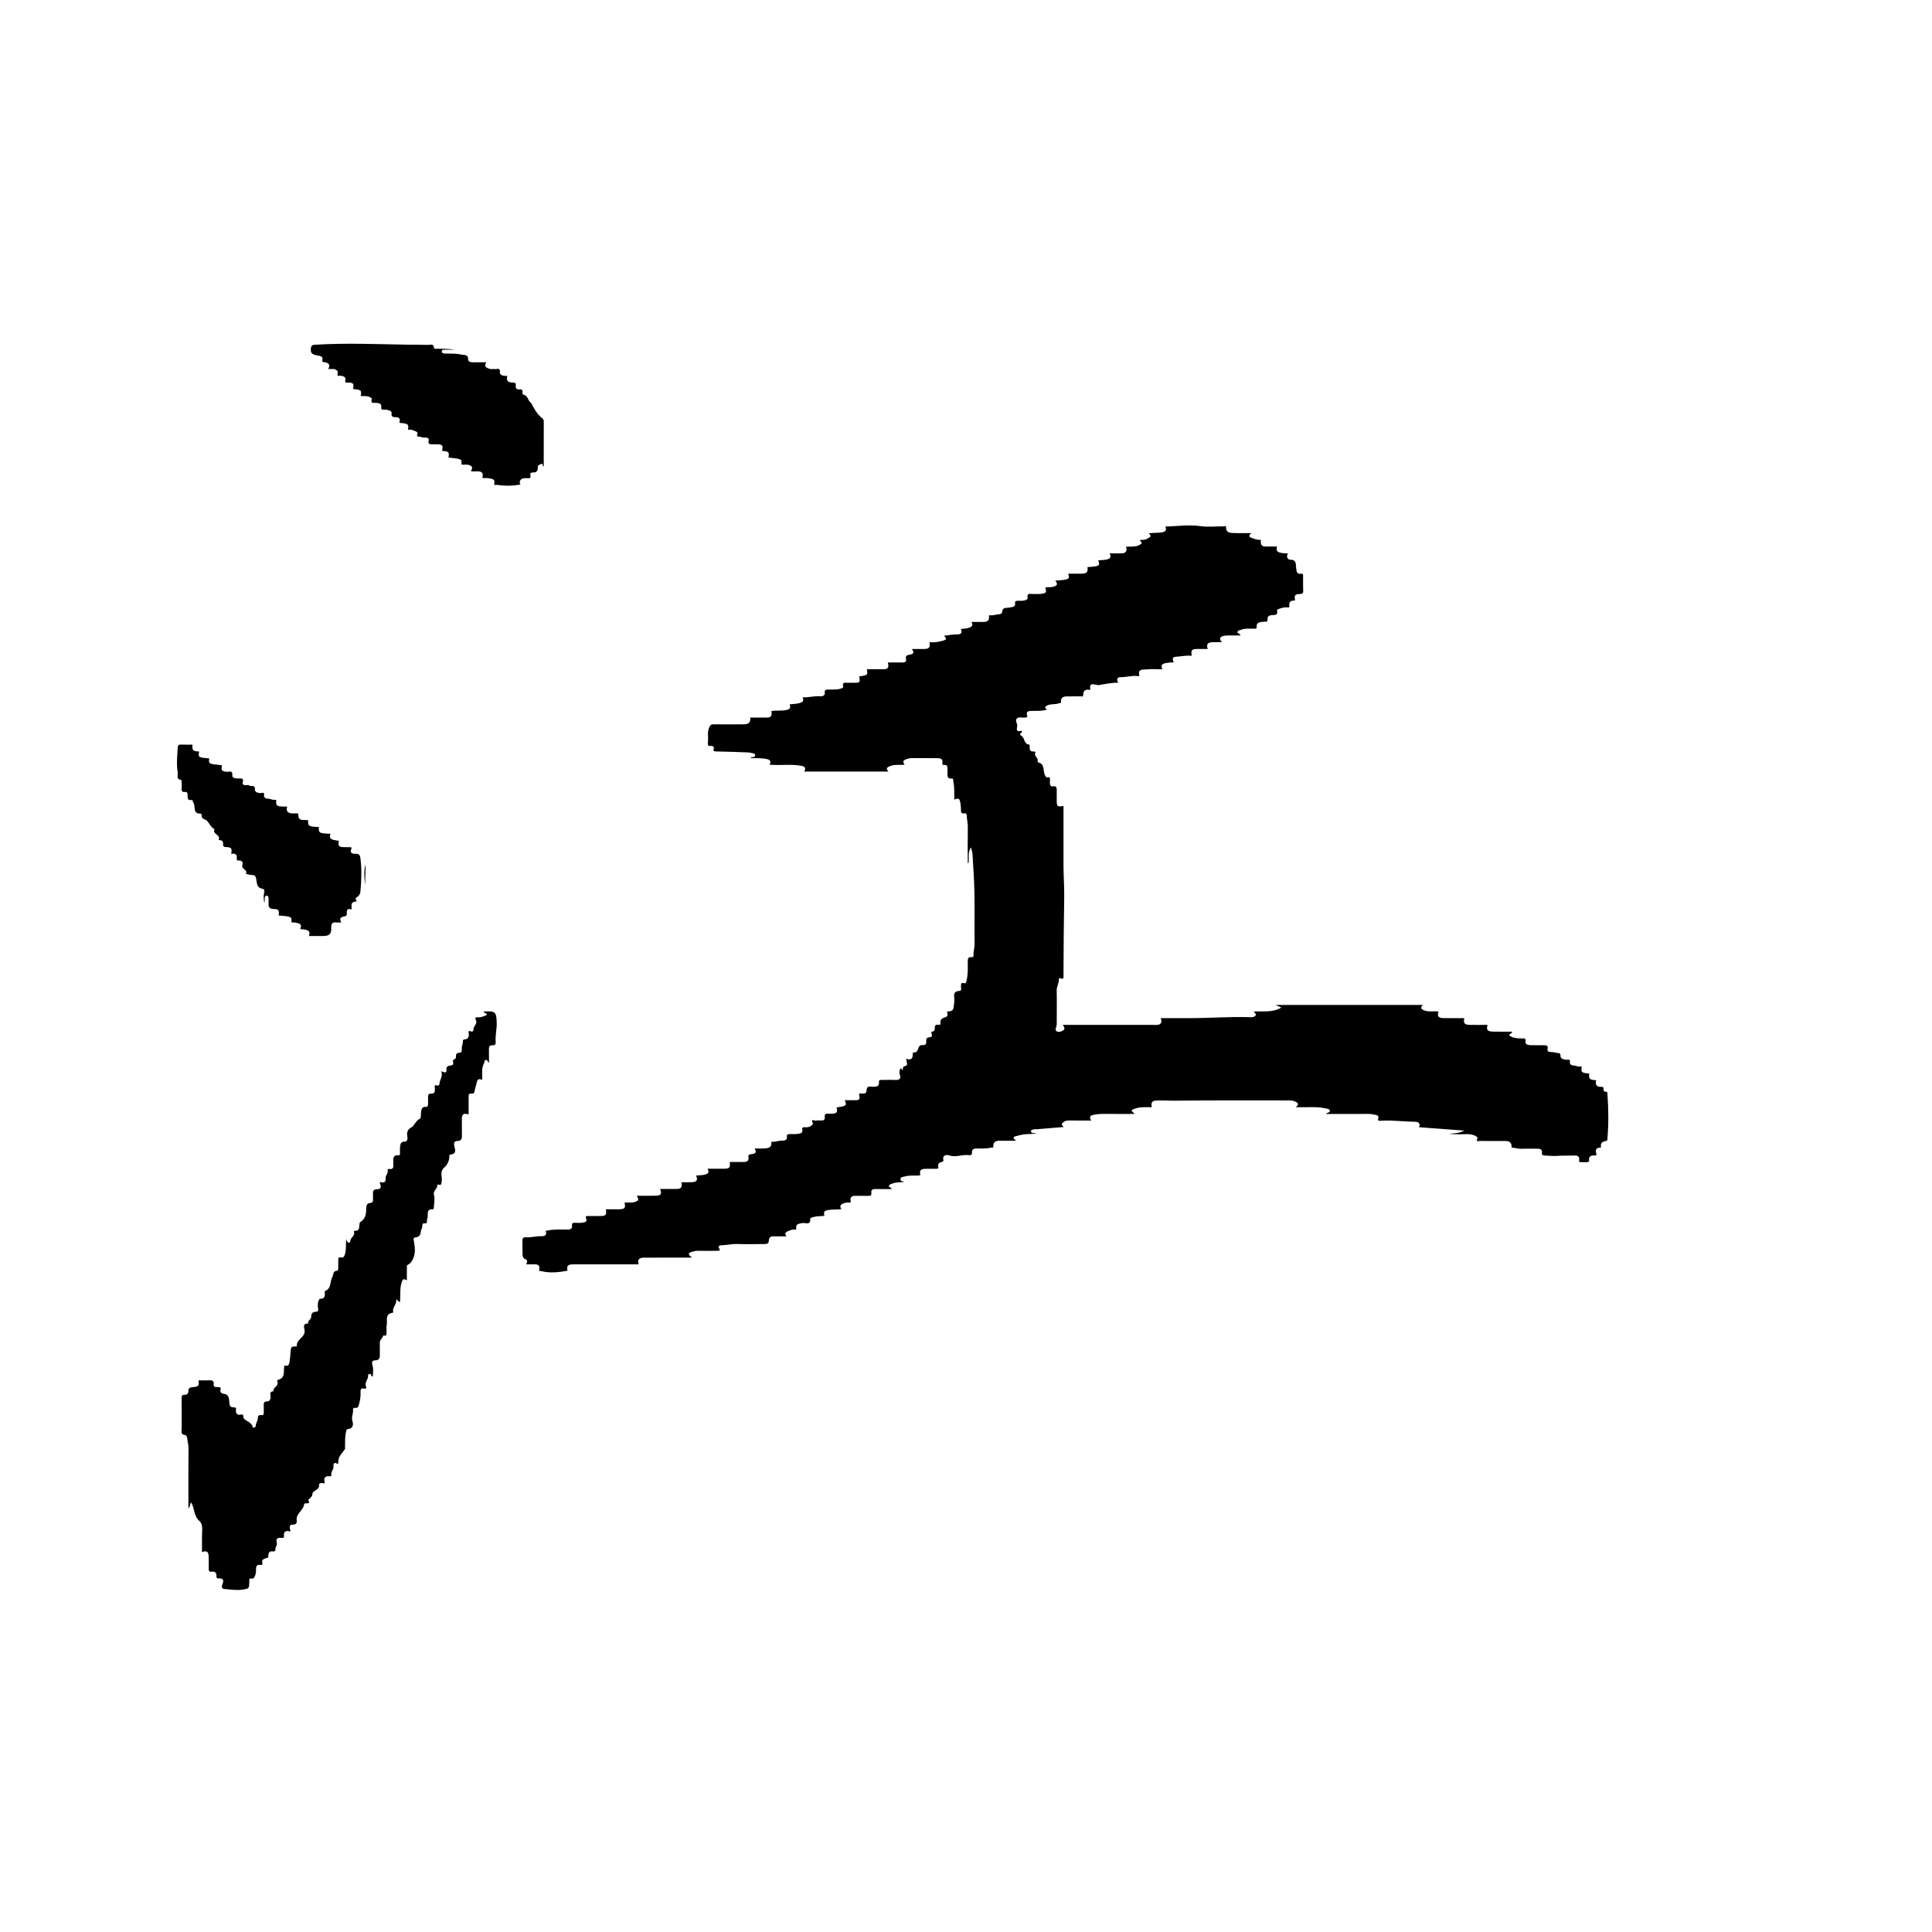 <?xml version="1.0" standalone="no"?><!DOCTYPE svg PUBLIC "-//W3C//DTD SVG 1.1//EN" "http://www.w3.org/Graphics/SVG/1.1/DTD/svg11.dtd"><svg t="1614916680996" class="icon" viewBox="0 0 1024 1024" version="1.1" xmlns="http://www.w3.org/2000/svg" p-id="1379" xmlns:xlink="http://www.w3.org/1999/xlink" width="64" height="64"><defs><style type="text/css"></style></defs><path d="M578.411 593.92c-4.117 0-7.872 0.021-11.605-0.021-1.045-0.021-2.069 0.085-2.901 0.683-0.917 0.64-1.92 1.429-0.043 2.752-5.056 0.427-9.643 0.811-14.229 1.173-0.597 0.043-1.237-0.107-1.771 0.085-0.555 0.192-1.515 0.235-1.429 1.088 0.064 0.597 0.683 0.917 1.365 0.875 0.491-0.021 0.981 0 1.472 0.213-2.667 0.427-5.376 0.128-8.021 0.725-0.96 0.213-1.941 0.469-2.901 0.725-1.643 0.448-1.429 1.28 0.299 2.411h-9.088c-1.877 0-3.221 0.832-3.051 2.795 0.107 1.237-0.597 0.683-1.003 0.789-2.56 0.683-5.205 0.512-7.829 0.512-1.579 0-2.645 0.469-2.496 2.325 0.085 1.109-0.789 1.344-1.557 1.216-3.456-0.576-6.827 1.344-10.389 0.149-1.408-0.469-3.861-0.491-3.221 2.581 0.107 0.555-0.448 0.768-0.981 0.896-1.28 0.341-2.091 0.939-1.707 2.539 0.299 1.216-0.768 1.024-1.472 1.045-1.792 0.021-3.584-0.043-5.376 0.021-2.624 0.085-3.2 0.853-2.709 3.456-2.667 0.363-5.419-0.213-8.064 0.576-0.939 0.277-2.197 0.128-2.432 1.28-0.256 1.365 1.195 1.28 2.091 1.621-2.005 0.363-3.968 0-5.845 0.704-0.875 0.32-1.963 0.427-2.347 1.301-0.448 1.045 1.387 0.704 1.365 1.792-2.816 0-5.611 0.064-8.405-0.021-1.579-0.043-2.517 0.384-2.304 2.133 0.171 1.365-0.597 1.515-1.685 1.493-2.304-0.043-4.608 0.043-6.912-0.021-1.835-0.043-2.731 0.832-2.368 2.539 0.277 1.301-0.491 1.024-1.088 1.024-1.024 0-1.984 0.085-2.944 0.533-1.429 0.661-1.941 1.493-0.811 2.923-2.347 0.427-4.693 0.085-7.04 0.512-2.176 0.405-2.603 1.131-1.984 3.093-1.92 0.192-3.84 0.085-5.717 0.576-0.789 0.213-1.877 0.469-1.856 1.045 0.256 3.648-2.688 1.877-4.032 2.197-1.835 0.427-3.733 0.128-3.371 2.923 0.128 0.939-0.683 0.533-1.003 0.512-1.344-0.085-2.411 0.448-3.605 0.96-1.451 0.64-1.408 1.429-0.619 2.645-2.197 0-4.309 0.043-6.443-0.021-1.685-0.043-2.816 0.448-2.859 2.368-0.064 1.877-1.536 1.707-2.773 1.728-4.608 0.043-9.216 0.149-13.824-0.021-2.731-0.107-5.376 0.533-8.085 0.64-0.789 0.021-2.731-0.021-1.472 2.005 0.427 0.683 0.149 0.939-1.237 0.96-3.413 0.043-6.827 0.043-10.24 0-1.024 0-1.984 0.213-2.965 0.491-2.005 0.533-2.752 1.259-0.043 3.115h-7.915c-5.973 0-11.947-0.021-17.92 0.021-2.368 0.021-3.371 1.387-2.453 3.563h-19.712c-5.035 0-10.069-0.021-15.104 0-2.837 0.021-3.456 0.768-2.965 3.349-4.608 0.875-9.237 1.387-13.867 0.235-0.576-0.149-1.387 0.277-1.088-1.045 0.384-1.728-0.533-2.603-2.347-2.56-1.451 0.043-2.88 0-4.629 0 0.896-1.515 0.789-2.432-0.896-2.944-0.491-0.149-0.939-1.237-0.981-1.92-0.107-2.645-0.043-5.291-0.064-7.936 0-1.259 0.768-1.621 1.856-1.536 2.731 0.213 5.355-0.661 8.085-0.576 2.432 0.085 3.093-1.003 2.304-2.795 3.883-0.96 7.893-0.725 11.861-0.704 1.493 0.021 2.347-0.704 2.176-2.005-0.192-1.472 0.491-1.6 1.536-1.6 1.365 0 2.773 0.171 4.075-0.085 1.045-0.213 2.688-0.341 1.813-2.347-0.576-1.259 0.512-1.152 1.237-1.152 2.048-0.021 4.096 0 6.144 0 3.136 0 3.605-0.533 3.115-3.584 2.411 0 4.8 0.021 7.168 0 2.88-0.043 3.392-0.725 2.731-3.435 1.728-0.448 3.541 0.192 5.269-0.384 2.304-0.768 2.389-0.896 1.301-3.349 3.477 0 6.848 0.064 10.219-0.021 2.517-0.064 3.157-1.131 2.027-3.563h8.149c3.115 0 3.541-0.491 3.285-3.584 1.877 0 3.755 0.085 5.632-0.021 2.475-0.149 3.072-1.216 2.048-3.456 1.493-0.256 2.987-0.149 4.48-0.512 1.92-0.469 2.667-1.131 1.579-3.157h8.747c2.901-0.021 3.392-0.576 3.029-3.584 2.411 0 4.779-0.021 7.168 0 1.749 0.021 3.072-0.363 2.752-2.539-0.192-1.259 0.427-1.472 1.579-1.621 1.365-0.171 3.307-0.427 1.664-3.008 1.963 0 3.712 0.107 5.44-0.021 1.792-0.128 3.669-0.448 3.435-2.923-0.085-0.811 0.384-0.619 0.704-0.597 1.621 0.107 3.115-0.619 4.757-0.597 1.387 0.021 3.2-0.043 2.773-2.517-0.128-0.768 0.853-0.981 1.6-0.981 1.28 0 2.581 0.149 3.84-0.064 1.365-0.213 3.243-0.064 2.709-2.56-0.235-1.067 0.853-0.981 1.557-0.96 1.323 0.064 2.539-0.107 3.52-1.088 0.277-0.277 0.725-0.832 0.619-1.003-1.643-2.795 1.003-1.259 1.579-1.429 0.853-0.256 1.856-0.107 2.795-0.064 1.259 0.043 2.048-0.448 1.877-1.771-0.256-1.813 0.768-1.941 2.112-1.835 0.512 0.043 1.024 0 1.536 0 2.731-0.043 3.243-0.704 2.645-3.349 5.227-0.725 5.504-0.96 4.267-3.797h5.12c2.923-0.021 3.115-0.299 2.453-3.371 1.301-0.704 3.883 0.725 3.968-1.621 0.128-3.008 1.984-2.133 3.52-2.155 1.707-0.043 3.349-0.043 3.093-2.496-0.128-1.216 0.747-1.088 1.515-1.109 2.475 0 4.949-0.107 7.424 0.021 2.091 0.107 2.816-1.024 2.176-2.624-0.576-1.451-0.107-2.496 0.32-3.733 0.384 0.405 0.704 0.747 1.216 1.28 0.128-1.088-0.384-1.963 1.28-2.325 1.835-0.405 0.491-2.389 0.533-3.84 2.197 0.768 3.499 0.235 3.435-2.261 0-0.405 0.149-0.811 0.235-1.216 3.307 0.939 1.941-4.075 4.779-3.776 0.341 0.043 0.704 0.043 1.024-0.043 2.069-0.555 0.469-2.645 1.515-3.648 0.832-0.811 3.477 0.128 2.411-2.453-0.277-0.683-0.128-0.917 0.533-1.024 0.981-0.128 1.237-1.088 1.195-1.685-0.107-1.643 0.576-2.133 2.069-1.92 0.427 0.064 1.067-0.064 0.981-0.533-0.491-2.411 0.96-2.965 2.837-3.584 1.216-0.405 0.981-1.771 0.533-2.859 3.413-0.341 3.435-0.341 3.883-4.779 0.085-0.939 0.128-1.899 0-2.816-0.299-2.027 0.341-3.243 2.496-3.328 1.835-0.085 0.96-1.472 1.088-2.304 0.149-1.024-0.384-2.411 1.643-1.835 1.024 0.299 1.195-0.832 1.344-1.472 0.768-3.328 0.64-6.741 0.597-10.133-0.021-1.451 0.341-2.347 1.984-2.197 0.725 0.064 1.152-0.235 1.088-1.003-0.149-2.048 0.597-3.989 0.555-6.037-0.107-9.045 0.085-18.091-0.085-27.136-0.128-6.848-0.619-13.696-1.024-20.544-0.064-1.024-0.491-2.048-0.832-3.477-1.877 2.859-0.811 5.739-1.28 8.363-0.533 0.021-0.341-0.384-0.384-0.619-0.043-0.341-0.021-0.683-0.021-1.024 0-5.803-0.085-11.605 0.043-17.408 0.043-2.048-0.533-4.011-0.555-6.037-0.021-0.789-0.427-1.472-1.195-1.323-2.197 0.384-1.813-1.045-1.877-2.347-0.064-1.429-0.192-2.859-0.555-4.224-0.491-1.792-1.771-1.131-2.987-0.661-0.085-3.243 0.192-6.485-0.533-9.664-0.128-0.597 0.235-1.621-0.811-1.536-2.688 0.213-2.261-1.621-2.261-3.221v-1.024c0-2.88 0-2.88-2.731-3.093 0.341-2.731-0.192-3.435-2.731-3.456-4.523-0.021-9.045 0.021-13.568-0.021-0.96 0-1.813 0.235-2.688 0.533-1.515 0.512-2.368 1.28-0.981 2.944-2.688 0.341-5.269-0.277-7.68 0.725-1.323 0.555-2.667 1.088-0.917 2.923h-44.587c0.896-1.856 0.384-2.688-1.621-3.051-5.568-1.024-11.179-0.085-16.768-0.597 0.853-1.792 0.341-2.603-1.643-3.008-2.773-0.597-5.568-0.341-8.363-0.491 0.235-0.811 0.875-0.384 1.301-0.491 0.555-0.128 0.981-0.427 1.045-0.939 0.085-0.576-0.405-0.939-0.917-1.045-1.067-0.235-2.133-0.491-3.2-0.533-5.504-0.213-11.029-0.405-16.555-0.512-1.152-0.021-1.707-0.128-1.28-1.451 0.341-1.045-0.811-1.579-1.28-1.493-2.389 0.448-1.835-1.216-1.749-2.368 0.171-2.496-0.512-5.035 0.661-7.509 0.555-1.195 1.045-1.579 2.347-1.557 5.291 0.064 10.581 0.064 15.872 0 2.773-0.021 3.712-1.045 3.477-3.563h8.192c2.901-0.021 3.392-0.576 3.051-3.456 2.496-0.427 5.035-0.043 7.595-0.491 2.24-0.384 2.709-1.173 2.069-3.093 6.656-0.448 7.893-1.088 6.869-3.691 3.157 0.149 6.229-0.832 9.387-0.555 1.28 0.128 2.475-0.533 2.347-1.707-0.256-2.133 1.067-1.813 2.219-1.856 2.112-0.064 4.224 0.149 6.293-0.512 0.619-0.192 1.365-0.448 1.237-1.024-0.661-2.795 1.365-1.963 2.667-2.048 1.109-0.064 2.219 0 3.328-0.021 2.944-0.021 3.115-0.277 2.475-3.349 4.544-0.661 4.629-0.747 4.075-3.819 2.923 0 5.824 0.021 8.704 0 2.517-0.021 3.115-0.811 2.432-3.584 2.581 0 5.099-0.021 7.595 0.021 1.301 0.021 2.368-0.32 2.048-1.813-0.405-1.899 0.533-2.091 2.048-2.368 2.112-0.363 2.325-1.216 1.045-2.987 2.197 0 4.331 0.021 6.443 0 1.813-0.021 3.392-0.277 2.944-2.773-0.235-1.28 0.875-0.768 1.365-0.768 2.048 0.043 3.968-0.363 5.952-0.939 2.475-0.725 1.088-1.515 0.363-2.517 2.197-0.363 4.523-0.725 6.933-0.725 2.261 0 2.773-0.939 1.984-2.88 5.035-0.384 7.061-1.195 5.589-3.733h6.443c1.792 0 3.051-0.768 2.859-2.645-0.107-0.981 0.213-1.003 0.832-0.896 1.472 0.213 2.816-0.469 4.245-0.491 0.896-0.021 1.835-0.448 1.856-1.067 0.107-3.008 2.453-2.155 4.075-2.56 1.387-0.341 3.2-0.107 2.795-2.581-0.128-0.768 0.853-0.981 1.6-1.003 0.939-0.021 1.899 0.107 2.816-0.043 0.981-0.149 2.475-0.491 2.261-1.557-0.512-2.667 1.28-1.92 2.517-1.984 1.536-0.064 3.093 0.149 4.608-0.064 1.408-0.192 3.349-0.256 2.389-2.688-0.32-0.811 0.299-0.789 0.811-0.832 0.939-0.043 1.899 0.085 2.795-0.149 1.749-0.427 3.584-0.981 1.515-3.349 7.296-0.427 7.957-0.768 6.827-3.691 2.432 0 4.8 0.043 7.168 0 2.795-0.043 3.392-0.747 3.093-3.477 6.357-0.384 6.805-0.661 5.653-3.563 5.013-0.299 7.637-0.469 6.08-3.712 2.283 0 4.48 0.064 6.677-0.021 1.984-0.085 2.837-1.536 1.984-3.477 2.347-0.235 4.736 0.256 6.933-0.853 1.749-0.875 1.792-1.003 0.341-2.688 1.323-0.299 2.709 0.149 3.925-0.683 1.045-0.747 3.008-0.981 0.896-2.859 2.475-0.427 4.651-0.171 6.848-0.533 2.176-0.384 2.624-1.131 1.984-3.115 6.187-0.107 12.245-1.109 18.453-0.213 4.011 0.576 8.171 0.085 12.267 0.149 0.469 0 1.429-0.64 1.408 0.64-0.064 2.496 1.792 2.795 3.563 2.859 3.157 0.128 6.315 0.043 9.856 0.043-1.749 1.451-1.237 2.091 0.405 2.645 1.515 0.512 2.965 1.195 4.629 0.896-0.32 2.667 0.469 3.648 2.795 3.605 1.92-0.043 3.84 0 5.781 0-0.768 2.795 0.341 3.499 5.824 3.669-1.259 1.728-0.043 3.328 1.131 3.307 3.499-0.107 2.923 2.603 3.157 4.331 0.256 1.899 0.192 3.435 2.752 3.093 1.045-0.128 0.939 0.725 0.939 1.387 0.021 2.56-0.064 5.12 0.043 7.68 0.064 1.408-0.533 1.664-1.792 1.685-2.56 0.064-3.029 0.747-2.496 3.413-1.941-0.021-3.477 0.448-3.051 2.901 0.192 1.088-0.683 0.811-1.152 0.768-1.472-0.107-2.859 0.213-4.181 0.747-0.469 0.192-1.344 0.277-1.152 1.109 0.491 2.283-1.152 2.176-2.517 2.24-1.557 0.064-2.688 0.469-2.539 2.325 0.128 1.493-1.259 1.109-1.813 1.173-1.963 0.277-4.16-0.128-3.989 3.029 0.064 0.981-1.045 0.597-1.643 0.64-2.197 0.107-4.437-0.32-6.507 0.619-0.64 0.277-1.6 0.107-1.92 0.939-0.469 1.237 1.28 0.768 1.536 2.048-2.155 0-4.139-0.021-6.123 0-0.853 0.021-1.707 0.021-2.539 0.192-1.941 0.384-3.093 1.216-1.195 3.392-1.941 0-3.563-0.043-5.184 0.021-2.432 0.107-3.179 1.216-2.304 3.563-1.899 0-3.776-0.021-5.653 0-2.859 0.021-3.349 0.597-2.859 3.605-2.667-0.277-5.248 0.299-7.851 0.491-2.325 0.149-2.645 0.683-1.664 2.965-6.336 0.405-7.04 0.832-6.08 3.712-2.923 0-5.845-0.213-8.725 0.085-1.515 0.149-4.181-0.363-3.541 2.837 0.235 1.173-0.768 0.661-1.109 0.64-2.901-0.277-5.717 0.661-8.619 0.619-1.771-0.043-2.539 0.981-1.365 2.944-3.563-0.085-6.891 0.725-10.261 1.237-0.555 0.085-0.96-0.043-1.408-0.149-3.029-0.661-3.477-0.299-3.136 2.731-2.816-0.427-3.648 0.171-3.797 2.816-0.064 1.024-0.811 0.576-1.237 0.576-2.56 0.043-5.12 0.021-7.68 0.043-1.813 0.021-3.008 0.981-2.837 2.752 0.128 1.195-0.533 0.661-0.939 0.832-2.027 0.875-4.352 0.192-6.379 1.237-1.515 0.789-1.387 1.429 0.021 2.112-2.667 0.96-5.44 0.64-8.171 0.747-1.557 0.064-3.285 0.064-2.432 2.603 0.32 0.917-0.683 0.896-1.365 0.96-1.323 0.149-2.859-0.533-3.968 0.384-1.365 1.131 0.107 2.517 0.085 3.819-0.021 1.195-1.195 3.755 2.069 2.752 0.427-0.128 0.533 0.789 0.277 0.939-1.216 0.619-0.939 1.344-0.085 1.835 1.835 1.067 1.109 4.267 3.904 4.523 0.512 0.043 0.448 0.853 0.405 1.365-0.128 1.557 0.363 2.496 2.112 2.325 0.427-0.043 1.088 0.192 0.896 0.597-0.981 1.92 1.877 2.795 1.173 4.587-0.043 0.128 0.213 0.555 0.384 0.597 3.776 1.003 2.261 4.757 3.648 6.997 0.277 0.448 0.491 1.067 1.024 0.939 2.027-0.469 1.472 1.024 1.493 1.941 0.021 1.557-0.299 3.179 2.219 2.795 1.067-0.149 1.387 0.725 1.387 1.707-0.021 1.963-0.021 3.925 0 5.888 0.021 3.136 0.341 3.371 3.584 2.837v31.232c0 5.781 0.469 11.563 0.384 17.301-0.235 13.717-0.341 27.413-0.384 41.131 0 1.131 0.299 2.688-1.771 1.536-0.107-0.064-0.704 0.363-0.683 0.533 0.149 2.155-1.216 3.989-1.152 6.165 0.128 5.547 0.043 11.093 0.021 16.64 0 0.768 0.043 1.557-0.171 2.283-0.299 0.981-0.853 2.112 0.256 2.667 1.067 0.533 2.347 0.128 3.371-0.576 1.28-0.853 0.363-1.749-0.192-2.88h48.171c0.683 0 1.387 0.064 2.048-0.021 1.899-0.277 2.496-1.451 1.6-3.563h15.083c10.901 0.021 21.781-0.875 32.661-0.491 0.981 0.043 2.005-0.128 2.539-0.853 0.619-0.853-0.491-1.408-1.003-2.155 4.928-0.32 9.92 0.725 14.72-2.112-1.088-0.491-1.92-0.853-3.157-1.387h78.229c-1.771 1.515-0.917 2.283 0.704 2.923 2.453 0.981 5.035 0.171 7.531 0.619-0.875 2.219-0.107 3.392 2.368 3.435 3.755 0.064 7.509 0.021 11.264 0.021-0.597 2.603 0.128 3.541 2.837 3.584 3.157 0.043 6.315 0 9.493 0-0.747 2.709-0.149 3.477 3.008 3.563 3.307 0.085 6.613 0.021 9.963 0.021 0.128 1.28-1.579 0.832-1.408 2.069 1.877 1.323 4.181 1.536 6.549 1.536 1.088 0 2.347-0.448 2.005 1.728-0.235 1.536 1.493 1.792 2.773 1.835 2.304 0.064 4.608 0.021 6.912 0.021 1.344 0 2.453 0.107 2.005 2.005-0.235 1.003 0.448 1.579 1.493 1.579 1.109 0 2.155 0.149 3.221 0.448 1.088 0.299 2.219-0.299 2.155 1.835-0.043 1.259 1.941 1.877 3.499 1.835 0.811-0.021 1.792-0.363 1.451 1.28-0.192 0.939 0.747 1.728 1.771 1.749 1.536 0.021 2.901 1.024 4.523 0.427-0.469 3.264-0.149 3.563 3.968 3.819-0.32 2.88 0.171 3.392 3.669 3.563-0.576 2.325 0.192 3.712 2.795 3.52 0.725-0.043 1.173 0.192 1.109 1.003-0.085 0.981 0.107 1.643 1.344 1.6 0.896-0.021 0.683 0.789 0.725 1.344 0.597 7.829 0.661 15.68 0 23.509-0.043 0.469 0.107 1.067-0.619 1.195-1.835 0.32-3.285 0.96-2.752 3.285 0.021 0.064-0.32 0.299-0.491 0.299-3.157 0.064-2.155 2.176-1.92 3.989-1.707 0.427-4.331-0.597-3.925 3.072 0.107 0.896-2.88 0.619-4.459 0.619-1.195 0-0.789-0.811-0.768-1.579 0.021-1.301-0.853-2.005-2.155-1.941-3.221 0.149-6.443-0.064-9.664 0.192-2.197 0.171-4.501-0.128-6.763-0.213-0.747-0.021-1.323-0.363-1.195-1.259 0.299-2.027-0.917-2.347-2.539-2.325-2.901 0.043-5.803-0.085-8.704 0.043-1.472 0.064-2.795-0.555-4.224-0.555-0.64 0-0.661-0.128-0.64-0.832 0.021-1.963-1.28-2.752-3.157-2.731-4.608 0.021-9.216 0.021-13.824-0.021-0.725 0-2.069 0.533-1.109-1.301 0.363-0.704-0.896-1.408-1.771-1.728-2.816-1.003-5.717-0.405-8.576-0.533-1.515-0.064-3.051-0.021-4.608-0.277 2.709-0.192 5.419-0.235 8-1.664-7.979-0.597-15.936-1.195-23.979-1.792 0.917-2.325-0.491-2.901-2.432-2.923-5.867-0.021-11.691-0.875-17.579-0.533-0.896 0.043-2.133 0.427-1.579-1.408 0.299-0.96-0.363-1.472-1.408-1.685-1.323-0.256-2.624-0.512-3.989-0.491-7.381 0.043-14.784 0.021-22.293 0.021 0.555-0.96 2.219-0.576 2.005-1.707-0.213-1.152-1.643-1.067-2.539-1.28-4.096-0.96-8.277-0.512-12.416-0.597-0.917-0.021-1.856 0-3.136 0 2.048-1.643 1.152-2.411-0.448-3.072-1.045-0.448-2.112-0.512-3.221-0.512-20.053 0-40.107-0.107-60.16 0.128-3.093 0.043-6.187-0.192-9.28-0.107-1.856 0.043-3.755 0.149-3.285 2.88 0.213 1.173-0.725 0.64-1.109 0.64-2.603 0.085-5.227-0.128-7.765 0.811-2.24 0.832-2.283 0.747-0.064 2.795-5.653 0-10.965 0.043-16.277-0.021-1.963-0.021-3.861 0.149-5.76 0.555-1.579 0.277-2.219 1.152-0.981 2.987zM153.963 811.755c-2.155-0.597-3.733-0.427-3.456 2.432 0.128 1.28-1.024 0.896-1.685 0.875-1.899-0.043-2.709 0.64-2.112 2.624 0.363 1.216-0.725 2.176-0.725 3.285-0.021 2.005-1.493 1.088-2.389 1.301-2.048 0.491-0.96 3.072-1.685 3.328-1.387 0.491-3.285 0.683-2.923 2.304 0.405 1.899-0.491 1.557-1.451 1.515-1.536-0.064-1.813 0.811-1.835 2.112-0.021 1.131 0.064 2.24-0.448 3.435-0.491 1.152-0.597 1.877-2.069 1.685-1.451-0.192-1.003 1.045-1.045 1.792-0.149 3.627-0.128 3.584-3.691 4.096-3.264 0.469-6.485-0.085-9.685-0.363-1.707-0.149-1.109-1.835-0.811-2.603 0.789-2.155 0.299-3.115-2.027-2.965-0.875 0.064-1.237-0.299-1.195-1.173 0.064-1.792-0.725-2.688-2.603-2.411-1.344 0.213-1.515-0.555-1.493-1.664 0.021-2.325 0.064-4.651-0.085-6.955-0.128-2.133-1.408-2.645-3.499-1.749 0-2.923-0.021-5.717 0-8.512s0.747-6.144-1.387-8.021c-3.093-2.709-2.432-6.635-4.267-9.621-0.043-0.064-0.128-0.107-0.277-0.192-0.277 1.024-0.299 2.112-1.259 3.157 0-10.88-0.043-21.525 0.043-32.171 0.021-1.728-0.555-3.307-0.661-5.013-0.043-0.597-0.597-1.621-0.981-1.664-2.731-0.192-1.963-2.176-1.963-3.691-0.043-5.205 0-10.411-0.021-15.616 0-1.195-0.085-2.176 1.643-2.048 1.131 0.085 1.963-0.768 1.92-1.92-0.064-1.813 1.067-2.005 2.432-2.133 2.987-0.256 3.392-0.768 2.923-3.584 1.728 0 3.435 0.043 5.12-0.021 1.664-0.043 3.264-0.277 2.944 2.325-0.149 1.28 1.088 1.28 2.048 1.259 1.088-0.021 2.027-0.064 1.536 1.621-0.299 1.024 0.661 1.813 1.621 1.899 3.179 0.32 2.944 3.157 3.115 4.971 0.171 1.792 0.704 2.197 2.133 2.24 1.088 0.021 1.621 0.149 1.344 1.6-0.235 1.323 0.768 2.688 2.197 2.304 1.728-0.469 1.707 0.341 1.792 1.472 0 0.085-0.021 0.192 0 0.256 1.301 1.984 4.565 2.112 4.928 5.099 0.021 0.192 1.664-0.085 1.621-1.003-0.043-1.451 1.024-2.56 1.045-3.84 0.021-1.515 0.597-1.941 1.963-1.771 1.131 0.149 1.216-0.597 1.195-1.451-0.021-1.024 0.021-2.048 0-3.072-0.021-1.429-0.341-2.88 2.027-2.752 1.003 0.064 1.536-1.067 1.6-2.261 0.064-1.195-0.853-3.029 1.557-3.115-0.512-2.133 2.944-2.667 2.027-5.013-0.107-0.277 0-0.939 0.107-0.96 4.587-0.981 2.859-4.885 3.648-7.68 1.664 0.341 2.347 0.299 2.731-2.133 0.341-2.155 0.448-4.309 0.661-6.464 0.107-1.088 0.683-1.472 1.685-1.451 0.512 0 1.024-0.064 1.536-0.085-0.661-3.776 4.672-4.715 4.053-8.619-0.192-1.237-1.216-3.669 1.877-3.435-0.363-1.643 1.685-2.197 1.643-3.691-0.021-1.515 0.64-2.517 2.24-2.56 1.408-0.043 1.643-0.683 1.408-1.941-0.192-0.981-0.192-2.069-0.021-3.051 0.128-0.704 0.661-1.899 1.024-1.899 2.603 0 2.752-1.536 2.517-3.477-0.021-0.235 0.043-0.661 0.171-0.704 3.52-1.28 2.453-4.971 3.84-7.36 0.704-1.216 0.171-3.179 2.475-3.349 0.747-0.043 0.64-1.067 0.661-1.749 0-1.28 0-2.56 0.021-3.84 0-1.024 0-1.771 1.536-1.408 1.259 0.277 1.771-0.789 2.091-2.005 0.619-2.347 0.384-4.715 0.533-7.915 0.704 2.837 2.091 2.411 2.261 0.96 0.235-1.835 2.731-2.667 1.835-4.779-0.043-0.085 0.32-0.469 0.448-0.448 2.624 0.213 2.325-1.749 2.539-3.349 0.043-0.405 0.043-1.024 0.277-1.152 2.837-1.664 3.349-4.352 3.285-7.296-0.021-1.408 0.427-2.795 1.813-2.88 2.005-0.107 1.835-1.237 1.792-2.539-0.021-0.939 0.085-1.877-0.021-2.816-0.107-1.045 0.384-1.536 1.259-1.877 0.896-0.363 2.112 0.299 2.752-0.896 0.533-1.045-0.555-1.899-0.299-3.051 1.792 0.533 3.179 0.427 2.987-2.005-0.128-1.536 1.579-2.624 1.067-4.309-0.107-0.384 0.32-0.619 0.661-0.576 3.157 0.448 2.261-1.835 2.325-3.435 0.064-1.941-0.363-4.139 2.795-3.819 0.875 0.085 0.768-0.725 0.789-1.301 0.021-1.109-0.128-2.24 0.064-3.328 0.213-1.195 0.213-2.624 2.261-2.603 1.195 0.021 1.877-0.853 1.6-2.496-0.341-1.963-0.384-3.712 2.197-5.141 1.536-0.853 2.261-3.627 4.544-4.587 0.491-0.213 0.32-1.899 0.448-2.859 0.256-1.899 0.171-3.584 2.88-3.349 0.661 0.064 0.896-0.875 0.875-1.621-0.021-1.195 0.021-2.389 0-3.584-0.021-1.088 0.299-1.92 1.557-1.813 1.835 0.128 2.048-0.917 2.091-2.389 0.021-0.811-0.875-2.773 1.515-1.835 0.171 0.064 0.875-0.491 0.875-0.747-0.107-2.347 2.176-4.245 0.853-6.933 1.493 0.491 3.051 1.557 2.859-0.917-0.107-1.493 0.768-1.963 1.941-2.027 1.173-0.085 1.984-0.661 1.579-1.728-0.64-1.707 1.621-1.493 1.536-2.752-0.107-1.387 0.128-2.389 2.005-2.325 0.853 0.043 1.173-1.173 1.088-2.005-0.171-1.408 0.576-2.645 0.555-3.989 0-0.533 0.043-1.003 0.768-1.067 2.048-0.171 2.603-1.387 2.325-3.264-0.107-0.704-0.213-1.749 1.173-0.981 0.683 0.384 1.451-0.469 1.387-0.704-0.469-2.005 2.347-3.221 1.216-5.376-0.619-1.173 0.021-1.536 1.131-1.451 1.749 0.149 3.243-0.576 4.715-1.237 0-1.259-1.472-0.448-1.685-1.856 0.021 0.171 0.192 0.043 0.469 0.043 5.781-0.32 6.293 0.256 6.443 6.101 0.085 3.413-0.896 6.741-0.555 10.155 0.085 1.003-0.363 1.728-1.451 1.643-2.027-0.171-2.176 1.024-2.133 2.581 0.064 2.197 0.021 4.416 0.021 6.805-0.725-0.597-0.725-1.877-1.792-1.557-0.725 0.235-0.512 1.173-0.811 1.707-1.6 2.816-0.704 5.867-1.045 8.917-1.877-1.301-2.603 0.107-2.88 1.472-0.277 1.408-0.811 2.752-1.024 4.117-0.213 1.365-0.683 1.749-1.899 1.6-1.28-0.171-1.323 0.661-1.323 1.6 0.021 3.072 0 6.144 0 9.301-1.003 0.085-2.091-0.597-2.859 0.149-0.853 0.811-0.747 2.005-0.725 3.115 0.021 2.816 0 5.632 0.021 8.448 0.021 1.515-0.619 2.496-2.197 2.475-2.176-0.043-2.133 1.408-1.792 2.773 0.555 2.155 1.045 4.096-2.091 4.459-0.427 0.043-0.597 0.363-0.576 0.704 0.149 2.368-1.28 4.971-2.432 5.888-3.051 2.475-1.109 5.291-1.643 7.851-0.235 1.152-0.235 2.027-1.728 1.429-0.171-0.064-0.661 0.149-0.661 0.149 0.491 2.069-2.368 2.944-1.664 5.397 0.597 2.048 0 4.459-0.107 6.699-0.021 0.299-0.235 0.875-0.341 0.875-4.309-0.341-2.24 3.371-3.157 5.12-0.469 0.917 0.597 2.752-1.792 2.304-0.469-0.085-0.896 0.704-0.832 1.387 0.085 1.045-0.661 1.984-0.725 2.795-0.192 2.069-0.853 3.072-2.987 3.285-1.152 0.107-0.896 1.152-0.725 2.005 0.555 2.923 0.896 5.931-0.192 8.725-0.533 1.365-1.408 2.923-2.837 3.669-0.917 0.469-0.683 1.067-0.683 1.643-0.043 2.219-0.021 4.437-0.021 6.741-1.451-0.768-1.984-1.195-2.752 1.067-1.216 3.563-0.341 7.083-0.981 10.645-0.576-0.512-1.088-1.003-1.941-1.792 0.533 2.816-2.176 4.352-1.557 6.827 0.021 0.107-0.149 0.384-0.256 0.405-4.373 0.576-2.645 4.203-3.2 6.613-0.277 1.131 0.043 2.389-0.085 3.563-0.107 0.896 0.341 2.56-1.664 1.792-0.363 1.451-1.941 2.325-1.899 4.011 0.064 2.133-0.021 4.267 0.021 6.4 0.043 1.707-0.469 2.837-2.389 2.837-1.771 0-1.963 1.067-1.557 2.389 0.619 2.069 0.341 4.096 0.192 6.187-1.216 0.107-0.576-1.792-1.835-1.365-1.045 0.341-0.533 1.323-0.725 1.963-0.491 1.579-1.899 2.987-0.939 4.928 0.277 0.555-0.235 1.152-1.237 0.875-1.408-0.427-1.813 0.512-1.749 1.707 0.107 2.133-0.107 4.203-0.725 6.251-0.341 1.152-0.341 2.603-2.24 2.219-0.533-0.107-1.131 0.448-1.045 0.896 0.363 2.005-0.981 3.819-0.32 5.995 0.491 1.621 0.747 4.011-2.219 4.331-0.96 0.107-1.003 0.875-1.173 1.685-0.576 2.603-0.448 5.227-0.491 7.829 0 0.427 0.107 0.981-0.107 1.259-3.349 4.309-3.371 4.309-3.584 7.915-1.579-1.088-2.603-0.96-2.432 1.195 0.128 1.643-1.451 2.795-1.152 4.565 0.149 0.917-1.024 0.576-1.621 0.597-1.792 0.043-2.304 1.131-2.027 2.624 0.192 0.96 0.363 1.493-0.917 1.024-0.213-0.085-0.512-0.021-0.768-0.021-0.576 0-1.237 0.491-1.195 0.789 0.576 3.008-3.349 2.88-3.499 5.077-0.064 1.003-0.469 1.344-0.981 1.92-0.448 0.512-1.515 0.832-0.981 1.813 0.619 1.131-0.107 1.088-0.832 1.131-0.597 0.021-1.493-0.107-1.579 0.512-0.384 3.307-4.437 4.907-3.947 8.597 0.192 1.472-0.405 2.112-2.005 2.197-1.792 0-1.984 0.768-1.28 3.669zM191.211 209.856c0.469-3.093 0.299-3.243-4.075-3.669 0.491-2.965 0.235-3.307-2.539-3.435-0.853-0.043-2.005 0.555-1.515-1.472 0.363-1.429-1.28-2.112-2.795-2.112-0.896 0-1.856 0.341-1.28-1.429 0.363-1.131-0.939-2.005-2.24-2.133-0.832-0.064-1.685-0.021-2.816-0.021 1.387-2.496 0.021-3.243-1.899-3.584-0.896-0.149-1.472-0.128-1.173-1.493 0.363-1.728-1.344-1.835-2.539-2.091-2.005-0.427-3.925-0.597-3.584-3.627 0.192-1.728 0.704-1.984 2.24-2.069 16.277-1.024 32.576-0.299 48.853-0.043 3.669 0.064 7.339 0 11.008 0.128 1.195 0.043 3.029-0.875 3.179 1.643 0.043 0.64 1.195 0.363 1.835 0.384 3.051 0.021 6.101 0.021 9.173 0.533h-5.163c-0.789 0-1.771 0-1.771 0.939 0 0.789 0.96 1.045 1.728 1.088 2.88 0.107 5.76-0.171 8.597 0.533 1.557 0.384 3.712-0.341 3.691 2.581 0 1.195 1.365 1.536 2.539 1.515h7.125c-1.643 2.475 0.277 2.987 1.813 3.499 0.853 0.277 1.877-0.043 2.795 0.107 1.003 0.192 2.816-1.131 2.56 1.749-0.128 1.493 2.155 2.112 3.925 1.792-0.576 2.539 0.107 3.52 2.688 3.584 1.195 0.021 1.984 0.149 1.792 1.643-0.171 1.387 0.469 2.155 1.92 1.963 1.408-0.171 1.835 0.469 1.664 1.749-0.043 0.32 0.021 0.96 0.085 0.96 2.688 0.299 2.709 3.093 4.245 4.395 0.597 0.491 0.661 0.896 0.939 1.451 1.152 2.219 2.56 4.437 4.373 6.101 0.832 0.768 1.621 1.067 1.621 2.347-0.043 7.936-0.021 15.872-0.021 23.915-0.917-0.085-0.043-1.92-1.387-1.344-0.875 0.384-1.835 0.469-1.771 1.941 0.064 1.493-0.597 2.731-2.517 2.517-0.896-0.085-1.664 0.469-1.429 1.344 0.597 2.24-0.939 1.685-2.027 1.685-1.664 0.021-3.285 0.085-3.627 2.176-0.064 0.405 0.32 0.875 0.448 1.195-4.203 0.832-8.491 0.789-12.779 0.192-0.405-0.064-1.387 0.491-1.131-0.597 0.64-2.731-1.472-2.56-3.008-2.923-0.811-0.192-1.707-0.021-2.56-0.064-0.363-0.021-0.811 0.128-0.64-0.64 0.576-2.645-1.088-3.008-3.115-2.923-0.939 0.043-1.877 0-3.093 0 0.832-1.408 1.195-2.603-0.725-3.307-1.429-0.533-2.88 0.021-4.267-0.384 0.341-2.859 0.341-2.859-6.869-3.648 0.555-2.88 0.149-3.307-3.392-3.499 0.683-2.944 0.256-3.477-2.773-3.499-0.939 0-1.877 0.064-2.816-0.021-1.003-0.085-1.941-0.171-1.515-1.728 0.363-1.259-0.448-1.899-1.728-1.813-1.024 0.064-1.984-0.171-2.965-0.469-0.853-0.256-1.899 0.384-1.216-1.515 0.405-1.109-1.643-1.6-2.752-2.048-0.661-0.256-1.515-0.107-2.283-0.149 0.491-2.987 0.171-3.221-4.587-3.648 0.469-1.685 0.469-2.944-1.899-3.008-0.875-0.021-2.496 0.256-2.219-2.133 0.171-1.472-2.325-1.813-3.947-1.856-1.003-0.021-1.707 0.171-1.515-1.493 0.213-1.92-1.579-2.048-3.051-2.112-1.109-0.043-2.645 0.512-2.005-1.728 0.213-0.725-0.491-1.067-1.195-1.387-1.408-0.661-2.944-0.341-4.629-0.533zM152.256 427.52c-0.768 1.92-0.043 3.221 2.005 3.541 0.917 0.149 1.877 0.021 2.816 0.064 0.384 0.021 1.045-0.128 1.024 0.427-0.192 4.352 3.307 2.496 5.269 3.307-0.213 3.008 0.192 3.264 5.632 3.477-0.192 3.179 0.107 3.349 6.144 3.584-0.768 2.56-0.064 3.157 4.459 3.712-0.576 2.645-0.064 3.328 2.624 3.371 1.024 0.021 2.048 0 3.072 0.021 0.576 0.021 1.301-0.085 0.875 0.939-0.917 2.155 0.683 2.624 2.112 2.56 2.155-0.085 2.539 0.725 2.795 2.773 0.725 5.845 0.448 11.648-0.064 17.472-0.064 0.832-0.512 1.344-0.896 1.984-0.469 0.789-2.667 1.003-1.045 2.624-0.235 0.192-0.448 0.512-0.683 0.533-2.155 0.085-2.219 1.451-2.048 3.072 0.021 0.299 0.213 1.088-0.32 0.96-2.496-0.64-2.219 1.045-2.219 2.496 0 1.067-0.917 1.237-1.536 1.344-1.856 0.32-2.56 1.109-1.365 3.157-1.067 0-1.813 0.085-2.56-0.021-2.133-0.277-2.837 0.576-2.773 2.731 0.085 3.499-1.003 4.437-4.437 4.459h-7.424c0.981-2.581-0.149-3.435-4.587-3.669 1.003-2.624 0.128-3.307-4.672-3.605 0.213-3.008 0.213-3.008-6.763-3.627 0.427-2.731 0-3.371-2.624-3.413-1.941-0.021-2.816-0.832-2.731-2.773 0.043-1.024 0-2.048 0-3.072 0-0.661-0.299-1.237-0.981-1.259-0.683-0.021-1.024 0.533-1.024 1.195-0.021 0.917 0 1.813-0.192 2.731-0.405-1.813-0.576-3.669-0.128-5.44 0.277-1.131 0-1.984-0.917-2.133-3.093-0.448-2.901-3.093-3.285-5.056-0.299-1.579-0.683-2.24-2.325-2.219-1.067 0.021-2.112-0.405-3.179-0.64 1.237-2.24-2.645-2.389-1.835-4.651 0.491-1.365-0.149-2.539-1.984-2.368-0.768 0.085-1.109-0.341-1.003-1.067 0.32-2.283-0.917-2.88-2.944-2.453 0.555-2.837 0.107-3.541-2.432-3.605-1.173-0.021-1.92-0.107-1.856-1.621 0.043-0.96-0.256-2.069-1.685-2.027-0.235 0-0.469-0.149-0.704-0.235 1.365-2.688-3.541-2.944-2.176-5.632-2.005-1.003-2.688-3.2-4.075-4.523-0.96-0.917-3.051-0.661-2.667-2.987 0.043-0.213-0.405-0.725-0.619-0.725-4.416 0.171-2.496-3.925-3.84-5.803-0.277-0.405-0.341-1.493-0.768-1.429-2.837 0.512-2.155-1.643-2.304-2.987-0.107-1.003-0.448-1.387-1.387-1.259-1.579 0.235-1.856-0.619-1.749-1.92 0.085-1.109 0.043-2.219 0-3.328-0.021-0.405-0.128-1.152-0.256-1.173-2.859-0.235-1.579-2.453-1.813-3.84-0.768-4.416-0.277-8.832 0-13.269 0.064-1.237 0.448-1.621 1.643-1.579 2.048 0.085 4.096 0.021 6.144 0.021-0.192 3.072 0.235 3.499 3.541 3.648-0.491 3.136-0.491 3.136 5.397 3.691-0.448 2.88-0.448 2.88 6.699 3.584-0.512 2.795-0.021 3.349 2.88 3.456 1.195 0.043 2.901-0.811 2.603 1.941-0.171 1.451 1.835 1.621 3.221 1.621 1.365 0.021 3.072-0.427 2.304 2.091-0.256 0.832 0.384 1.429 1.323 1.472 0.683 0.021 1.621-0.256 2.005 0.085 0.939 0.875 3.477-0.661 3.136 2.368-0.128 1.173 1.899 1.899 3.52 1.664 0.725-0.107 1.6-0.384 1.323 1.152-0.213 1.216 0.875 1.899 2.176 1.899 1.195-0.021 2.24 0.789 3.477 0.555 0.384-0.064 0.917-0.021 0.811 0.64-0.448 2.795 1.387 2.923 3.349 2.923 0.704 0.064 1.472 0.064 2.496 0.064zM193.835 469.184c-1.024-3.691-0.896-7.403-0.192-11.115 0.363 3.691-0.469 7.403 0.192 11.115z" p-id="1380"></path></svg>
